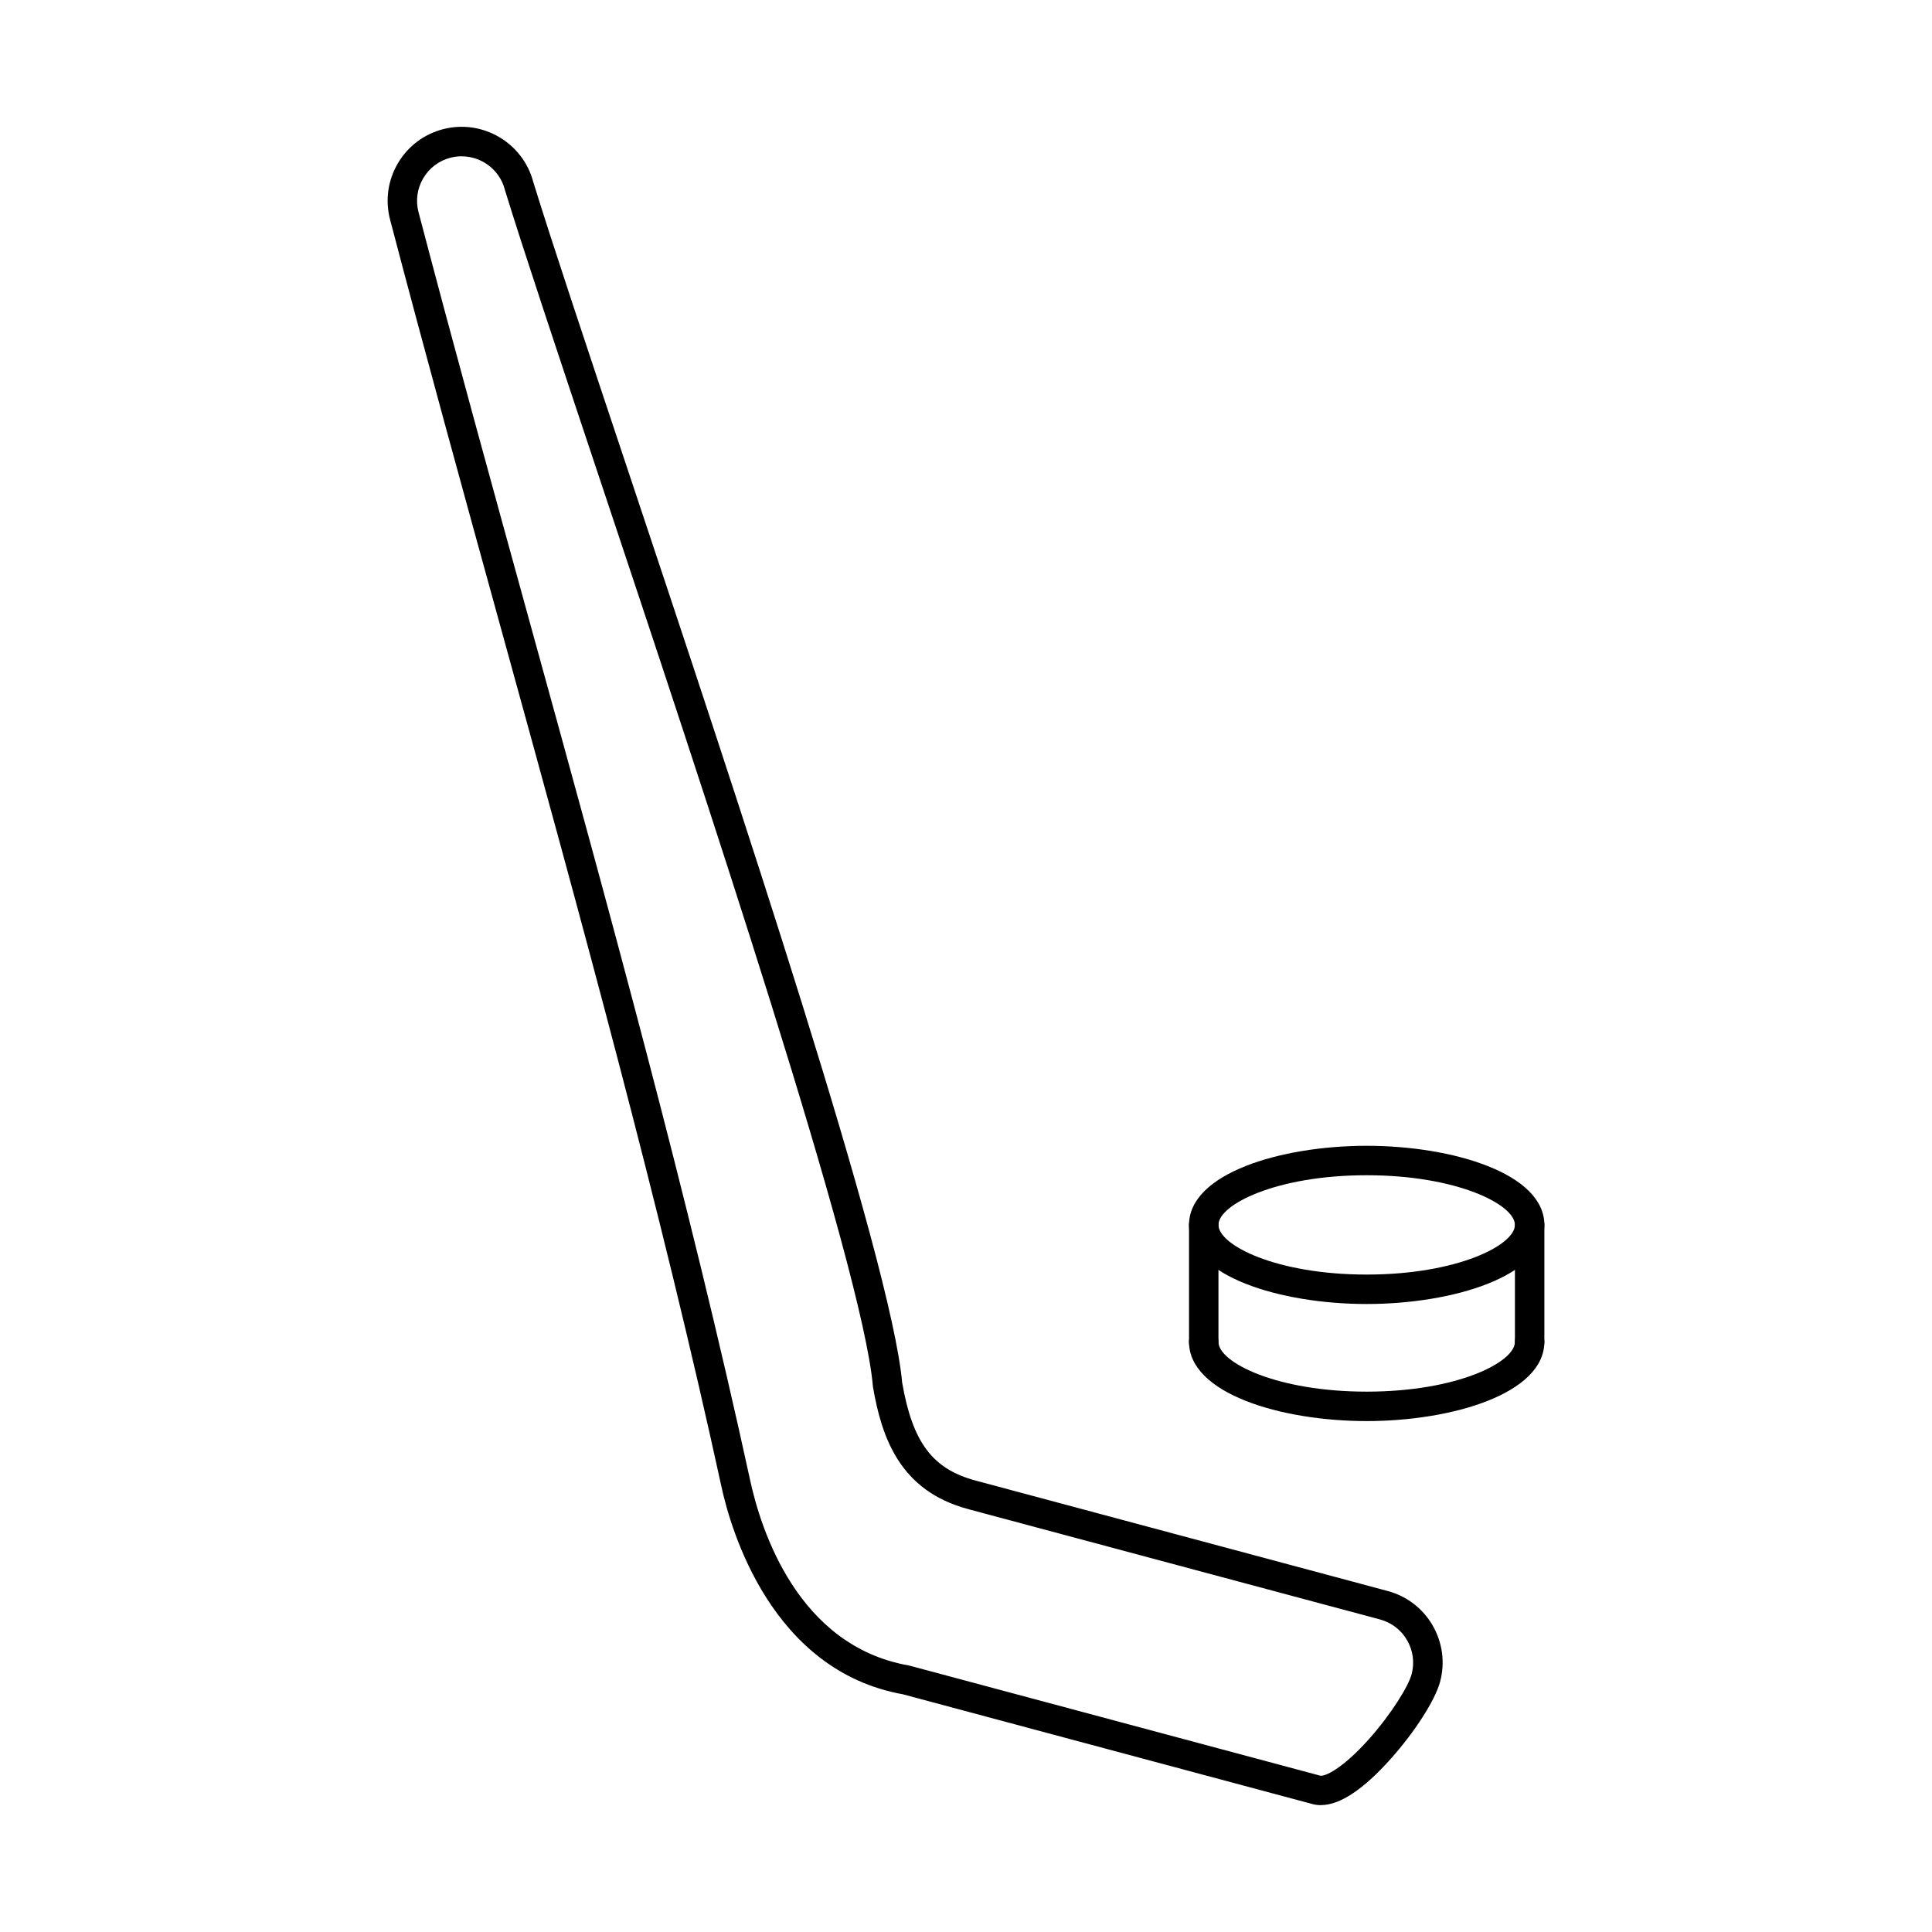 <?xml version="1.0" encoding="UTF-8"?>
<!-- The Best Svg Icon site in the world: iconSvg.co, Visit us! https://iconsvg.co -->
<svg fill="#000000" width="800px" height="800px" version="1.1" viewBox="144 144 512 512" xmlns="http://www.w3.org/2000/svg">
 <g>
  <path d="m266.34 185.42c-0.977 0-1.98 0.121-2.965 0.375-3.059 0.801-5.617 2.734-7.223 5.457-1.594 2.723-2.043 5.902-1.242 8.961 9.32 35.535 19.57 72.703 29.473 108.65 20.828 75.523 42.367 153.62 58.434 227.51 2.824 13.004 12.578 43.809 41.977 48.984 0.121 0.02 0.223 0.047 0.336 0.078l108.72 29.129c1.141 0.297 5.773-1.656 12.902-9.641 6.016-6.746 10.492-14.062 11.34-17.23 0.82-3.059 0.395-6.258-1.191-9-1.574-2.742-4.133-4.703-7.203-5.527l-108.88-29.168c-0.008-0.008-0.02-0.008-0.02-0.008l-0.215-0.066c-18.156-4.824-22.941-19.047-25.227-32.336-0.02-0.102-0.031-0.211-0.039-0.324-2.734-31.484-44.824-157.71-72.672-241.22-10.66-31.973-19.875-59.598-24.801-75.586-0.008-0.031-0.02-0.074-0.031-0.102-0.008-0.039-0.02-0.074-0.027-0.113-1.391-5.305-6.195-8.816-11.441-8.816zm227.7 436.96c-0.762 0-1.504-0.102-2.215-0.285l-108.55-29.09c-34.879-6.266-45.613-43.656-48.074-54.98-16.023-73.68-37.531-151.66-58.328-227.09-9.914-35.973-20.176-73.168-29.504-108.76-1.32-5.082-0.586-10.363 2.062-14.883 2.652-4.523 6.91-7.731 11.977-9.055 10.445-2.715 21.145 3.547 23.906 13.961 4.906 15.918 14.102 43.473 24.742 75.367 29.582 88.723 70.082 210.19 73.027 242.84 2.754 15.883 8.055 22.918 19.496 25.969h0.016l0.227 0.062c0.02 0.008 0.039 0.008 0.062 0.02l108.84 29.168c5.082 1.352 9.316 4.613 11.949 9.148 2.621 4.555 3.32 9.859 1.961 14.926-1.305 4.859-6.668 13.238-13.059 20.398-7.285 8.16-13.504 12.273-18.531 12.273z"/>
  <path d="m506.18 455.45c-23.977 0-39.273 7.789-39.273 13.156 0 5.375 15.297 13.168 39.273 13.168 23.988 0 39.289-7.789 39.289-13.168 0-5.363-15.305-13.156-39.289-13.156zm0 34.125c-22.82 0-47.078-7.348-47.078-20.969 0-13.613 24.258-20.957 47.078-20.957 22.832 0 47.094 7.348 47.094 20.957 0 13.625-24.262 20.969-47.094 20.969z"/>
  <path d="m506.18 520.6c-22.82 0-47.078-7.348-47.078-20.969 0-2.152 1.746-3.898 3.898-3.898 2.156 0 3.902 1.746 3.902 3.898 0 5.375 15.297 13.168 39.273 13.168 23.988 0 39.289-7.793 39.289-13.168 0-2.152 1.742-3.898 3.898-3.898 2.152 0 3.902 1.746 3.902 3.898 0 13.625-24.262 20.969-47.094 20.969z"/>
  <path d="m463 503.53c-2.152 0-3.898-1.734-3.898-3.898v-31.02c0-2.152 1.746-3.898 3.898-3.898 2.156 0 3.902 1.746 3.902 3.898v31.02c0 2.164-1.746 3.898-3.902 3.898z"/>
  <path d="m549.37 503.53c-2.156 0-3.898-1.734-3.898-3.898v-31.02c0-2.152 1.742-3.898 3.898-3.898 2.152 0 3.902 1.746 3.902 3.898v31.02c0 2.164-1.75 3.898-3.902 3.898z"/>
 </g>
</svg>